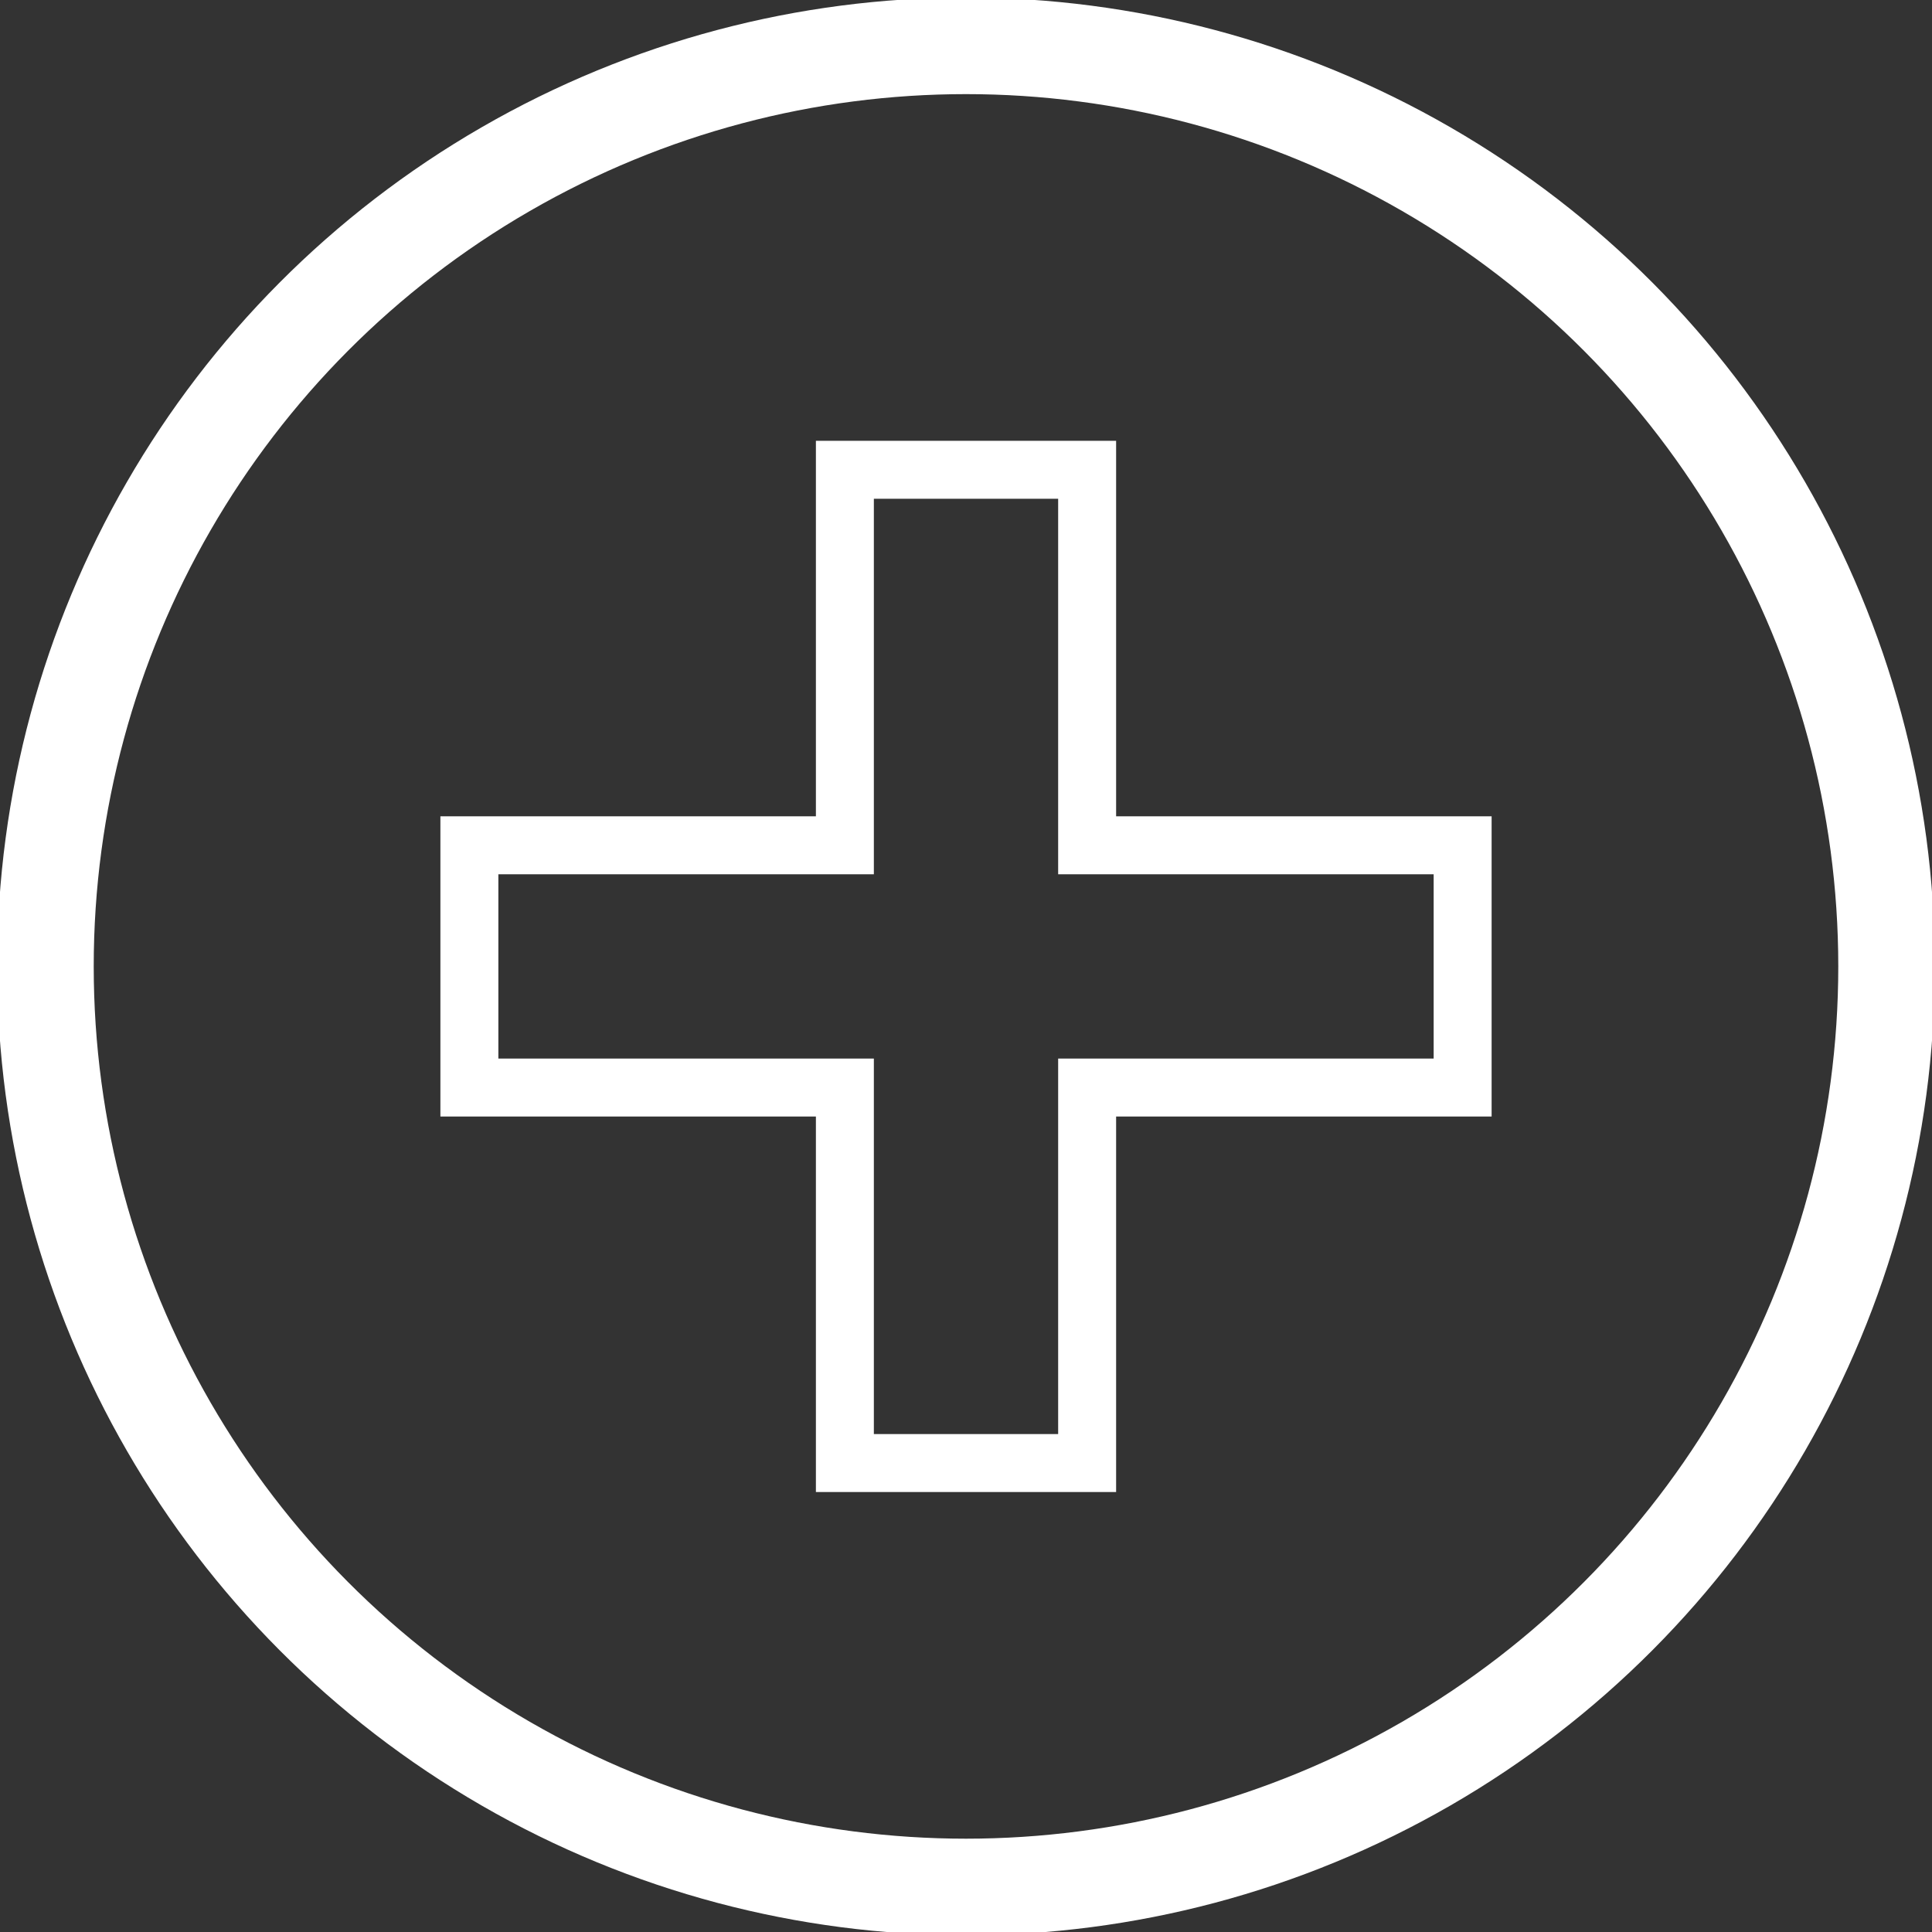 <svg xmlns="http://www.w3.org/2000/svg" xmlns:xlink="http://www.w3.org/1999/xlink" width="100" height="100" viewBox="0 0 100 100"><rect x="0" y="0" width="100" height="100" fill="#333333" stroke="none"/><defs><clipPath id="a"><rect width="100" height="100" transform="translate(0 -0.021)" fill="none" stroke="#fff" stroke-width="1"/></clipPath></defs><g transform="translate(0 0.021)"><g clip-path="url(#a)"><circle cx="47.649" cy="47.649" r="47.649" transform="translate(2.351 2.351)" fill="none" stroke="#fff" stroke-miterlimit="10" stroke-width="5"/><path d="M66.911,34.936H47.475V15.5H34.936V34.936H15.5V47.475H34.936V66.911H47.475V47.475H66.911Z" transform="translate(8.795 8.795)" fill="none" stroke="#fff" stroke-miterlimit="10" stroke-width="3"/></g></g></svg>